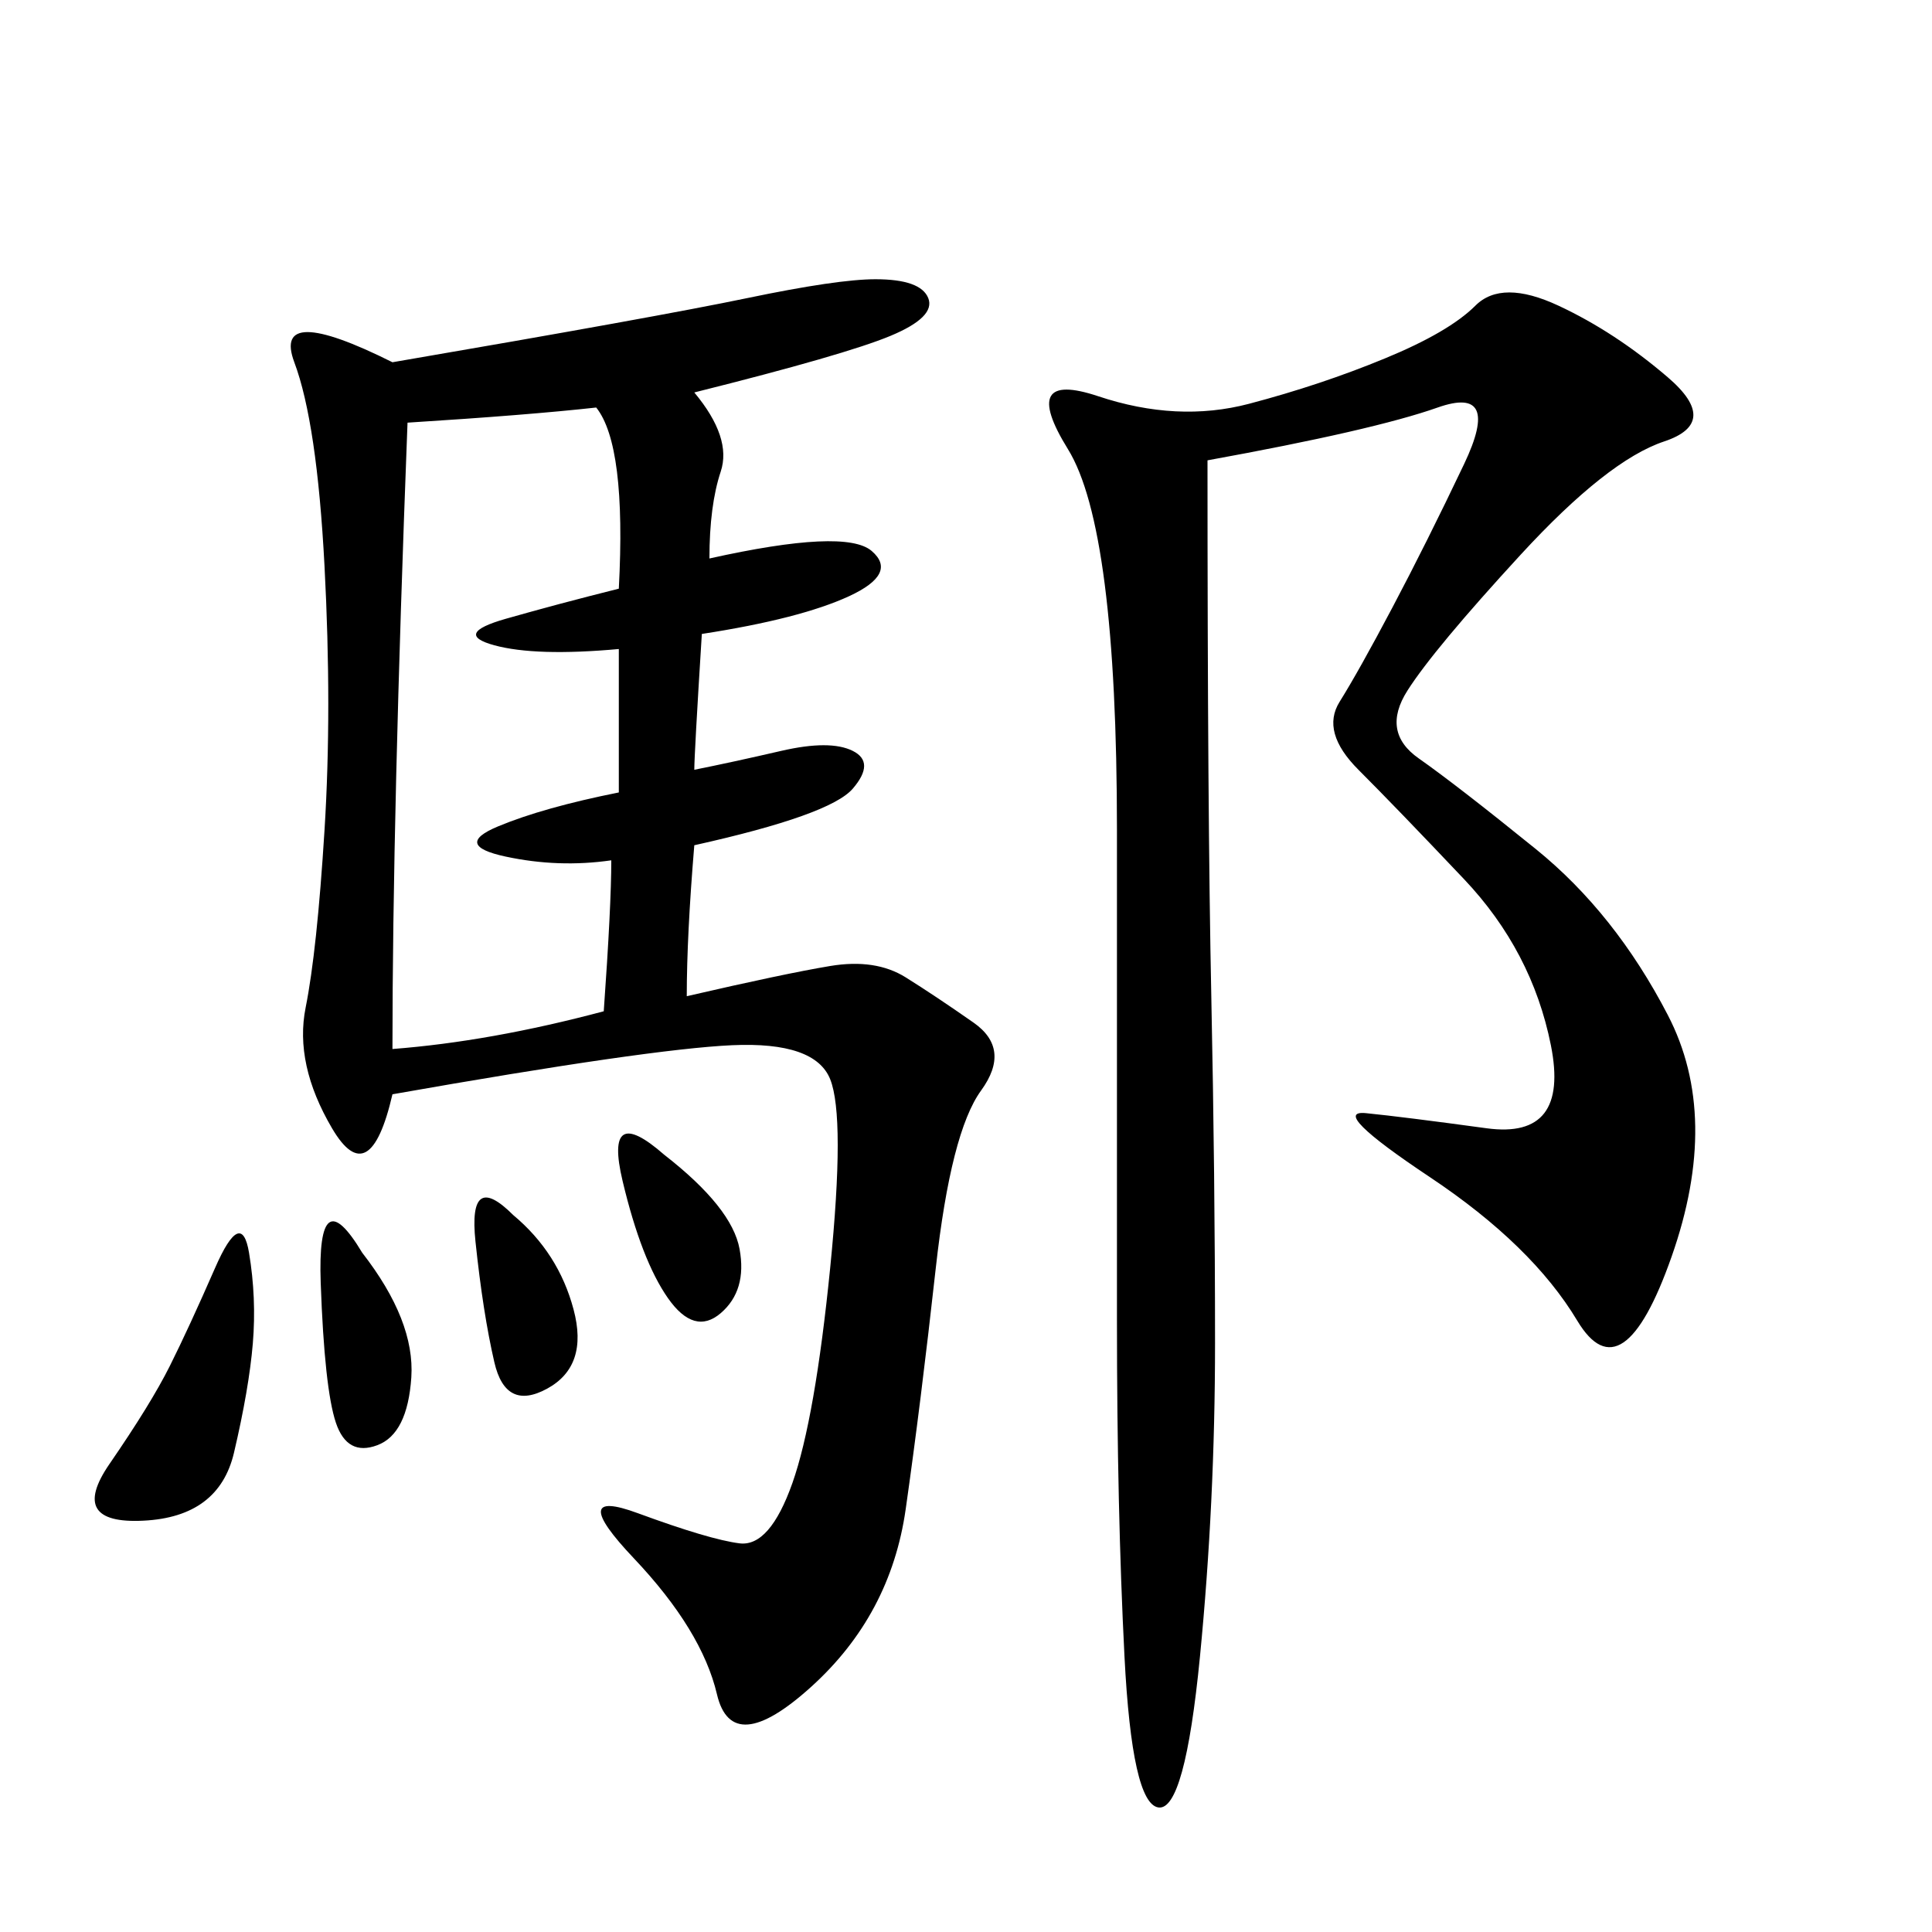 <svg xmlns="http://www.w3.org/2000/svg" xmlns:xlink="http://www.w3.org/1999/xlink" width="300" height="300"><path d="M107.81 60.94Q113.67 67.97 111.91 73.24Q110.16 78.52 110.16 86.72L110.16 86.72Q131.25 82.03 135.35 85.55Q139.45 89.06 131.84 92.58Q124.22 96.09 108.98 98.44L108.98 98.44Q107.81 117.19 107.81 119.53L107.81 119.53Q113.67 118.36 121.29 116.60Q128.91 114.84 132.42 116.60Q135.94 118.36 132.42 122.46Q128.91 126.56 107.81 131.25L107.81 131.25Q106.64 145.31 106.64 154.69L106.64 154.69Q121.88 151.17 128.91 150Q135.94 148.83 140.63 151.76Q145.31 154.69 151.17 158.79Q157.03 162.89 152.34 169.34Q147.66 175.78 145.31 196.88Q142.97 217.97 140.63 234.38Q138.28 250.78 125.98 261.91Q113.67 273.05 111.33 263.09Q108.98 253.13 98.44 241.99Q87.89 230.86 99.02 234.96Q110.16 239.06 114.84 239.65Q119.53 240.23 123.05 230.27Q126.56 220.31 128.91 196.88Q131.25 173.44 128.91 167.58Q126.56 161.72 113.67 162.30Q100.78 162.89 60.94 169.92L60.94 169.92Q57.42 185.16 51.56 175.20Q45.70 165.23 47.46 156.45Q49.22 147.66 50.39 128.91Q51.56 110.16 50.39 87.89Q49.22 65.63 45.70 56.25Q42.19 46.88 60.94 56.25L60.94 56.25Q101.95 49.22 116.02 46.29Q130.08 43.36 135.94 43.36L135.94 43.36Q142.97 43.36 144.14 46.29Q145.31 49.22 138.28 52.15Q131.25 55.08 107.81 60.94L107.81 60.94ZM187.50 71.48Q187.50 126.56 188.09 154.69Q188.67 182.81 188.67 208.59L188.67 208.59Q188.67 233.20 186.33 257.23Q183.98 281.25 179.88 280.66Q175.78 280.08 174.61 257.23Q173.44 234.38 173.44 205.08L173.44 205.08L173.44 128.91Q173.44 82.03 165.82 69.73Q158.20 57.42 170.51 61.52Q182.81 65.63 193.95 62.70Q205.08 59.77 215.04 55.66Q225 51.56 229.10 47.46Q233.20 43.36 241.99 47.46Q250.78 51.56 258.98 58.59Q267.19 65.63 258.40 68.55Q249.61 71.48 236.13 86.13Q222.66 100.78 218.55 107.23Q214.45 113.67 220.31 117.77Q226.17 121.88 238.48 131.84Q250.78 141.80 258.98 157.62Q267.19 173.44 259.57 195.12Q251.95 216.80 244.92 205.08Q237.89 193.36 222.07 182.81Q206.25 172.27 212.11 172.85Q217.97 173.44 230.86 175.20Q243.75 176.95 240.82 162.30Q237.89 147.66 227.34 136.52Q216.80 125.39 210.94 119.53Q205.08 113.67 208.01 108.98Q210.94 104.30 216.21 94.34Q221.48 84.38 227.34 72.07Q233.20 59.77 223.24 63.28Q213.28 66.80 187.50 71.48L187.50 71.48ZM63.28 65.63Q60.94 126.56 60.94 162.89L60.94 162.89Q76.17 161.72 93.75 157.03L93.75 157.03Q94.92 140.63 94.92 133.59L94.92 133.59Q86.72 134.77 78.52 133.01Q70.31 131.25 77.34 128.32Q84.38 125.39 96.09 123.05L96.09 123.05L96.09 100.78Q83.20 101.95 76.76 100.20Q70.31 98.44 78.52 96.09Q86.72 93.75 96.09 91.41L96.09 91.41Q97.27 69.14 92.58 63.28L92.58 63.28Q82.03 64.45 63.28 65.63L63.28 65.63ZM38.67 194.53Q39.84 201.56 39.26 208.59Q38.67 215.63 36.33 225.59Q33.98 235.55 22.27 236.13Q10.55 236.72 16.99 227.34Q23.44 217.97 26.37 212.11Q29.30 206.25 33.40 196.88Q37.50 187.50 38.67 194.53L38.67 194.53ZM56.25 194.53Q64.45 205.08 63.87 213.87Q63.28 222.66 58.59 224.41Q53.91 226.17 52.15 220.90Q50.39 215.63 49.80 199.22Q49.22 182.81 56.25 194.53L56.25 194.53ZM79.69 188.67Q86.72 194.53 89.06 203.32Q91.41 212.11 84.96 215.63Q78.52 219.14 76.76 211.52Q75 203.91 73.83 192.77Q72.66 181.64 79.69 188.67L79.69 188.67ZM103.13 179.30Q113.67 187.50 114.84 193.95Q116.02 200.39 111.91 203.91Q107.81 207.42 103.71 201.56Q99.61 195.70 96.68 183.40Q93.75 171.09 103.13 179.30L103.13 179.30Z"/></svg>
